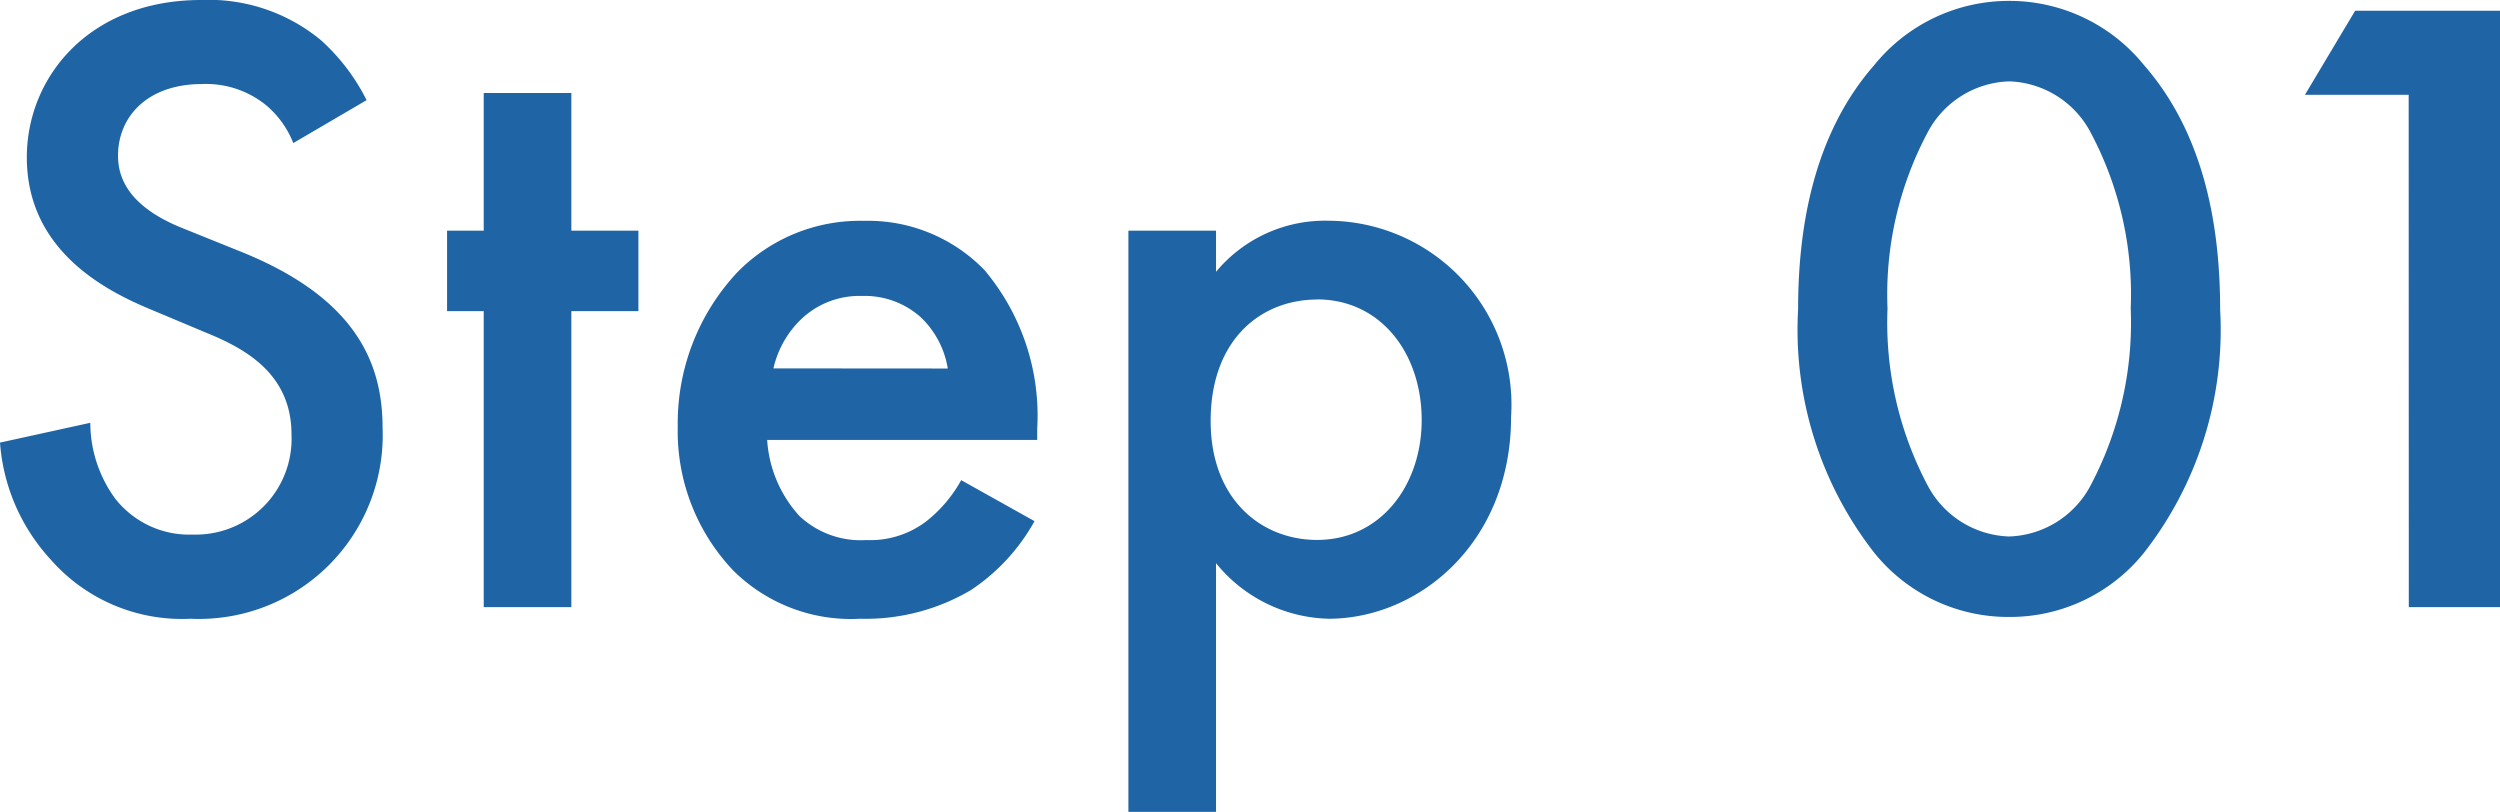 <svg xmlns="http://www.w3.org/2000/svg" width="78.288" height="25.424" viewBox="0 0 78.288 25.424">
  <path id="パス_1510" data-name="パス 1510" d="M12.6-15.876a6.362,6.362,0,0,0-1.428-1.876,5.507,5.507,0,0,0-3.752-1.26c-3.5,0-5.46,2.408-5.46,4.928,0,2.8,2.268,4.088,3.808,4.732L7.56-8.6c1.232.5,2.688,1.288,2.688,3.192a3,3,0,0,1-3.08,3.136,2.947,2.947,0,0,1-2.436-1.12,4.033,4.033,0,0,1-.784-2.38L1.12-5.152a6.046,6.046,0,0,0,1.568,3.64A5.464,5.464,0,0,0,7.084.364,5.755,5.755,0,0,0,13.1-5.628c0-2.128-.952-4.088-4.4-5.488l-1.876-.756C5.012-12.6,4.816-13.58,4.816-14.14c0-1.2.9-2.24,2.632-2.24a2.978,2.978,0,0,1,2.016.672,2.967,2.967,0,0,1,.84,1.176Zm8.512,6.608v-2.52h-2.1V-16.1H16.268v4.312H15.12v2.52h1.148V0h2.744V-9.268ZM31.22-3.976a4.258,4.258,0,0,1-1.092,1.288,2.889,2.889,0,0,1-1.876.588,2.8,2.8,0,0,1-2.1-.756,3.9,3.9,0,0,1-1.008-2.38H33.6v-.336a7.079,7.079,0,0,0-1.652-4.984,5.075,5.075,0,0,0-3.78-1.54,5.37,5.37,0,0,0-3.948,1.6,6.91,6.91,0,0,0-1.876,4.844A6.327,6.327,0,0,0,24.08-1.148,5.227,5.227,0,0,0,28.056.364a6.485,6.485,0,0,0,3.472-.9,6.181,6.181,0,0,0,1.988-2.156Zm-5.88-3.5a3.089,3.089,0,0,1,.84-1.512,2.643,2.643,0,0,1,1.932-.756,2.632,2.632,0,0,1,1.848.672,2.851,2.851,0,0,1,.84,1.6Zm13.86,6.1A4.681,4.681,0,0,0,42.728.364c2.8,0,5.712-2.352,5.712-6.328A5.762,5.762,0,0,0,42.7-12.1a4.434,4.434,0,0,0-3.5,1.6v-1.288H36.456v18.2H39.2Zm3.164-8.26c1.988,0,3.276,1.68,3.276,3.78,0,2.044-1.288,3.752-3.276,3.752-1.736,0-3.332-1.26-3.332-3.724C39.032-8.4,40.628-9.632,42.364-9.632ZM64.036.308a5.38,5.38,0,0,0,4.228-2.016,11.348,11.348,0,0,0,2.38-7.616c0-2.408-.42-5.4-2.38-7.644a5.421,5.421,0,0,0-4.228-2.016,5.421,5.421,0,0,0-4.228,2.016c-1.96,2.24-2.38,5.236-2.38,7.644a11.348,11.348,0,0,0,2.38,7.616A5.38,5.38,0,0,0,64.036.308Zm0-16.772a2.992,2.992,0,0,1,2.52,1.54,10.791,10.791,0,0,1,1.288,5.572,10.89,10.89,0,0,1-1.288,5.6,2.992,2.992,0,0,1-2.52,1.54,2.992,2.992,0,0,1-2.52-1.54,10.891,10.891,0,0,1-1.288-5.6,10.791,10.791,0,0,1,1.288-5.572A2.992,2.992,0,0,1,64.036-16.464ZM76.552,0h2.856V-18.676H74.872L73.3-16.044h3.248Z" transform="translate(-1.12 19.012)" fill="#1f65a6"/>
</svg>
